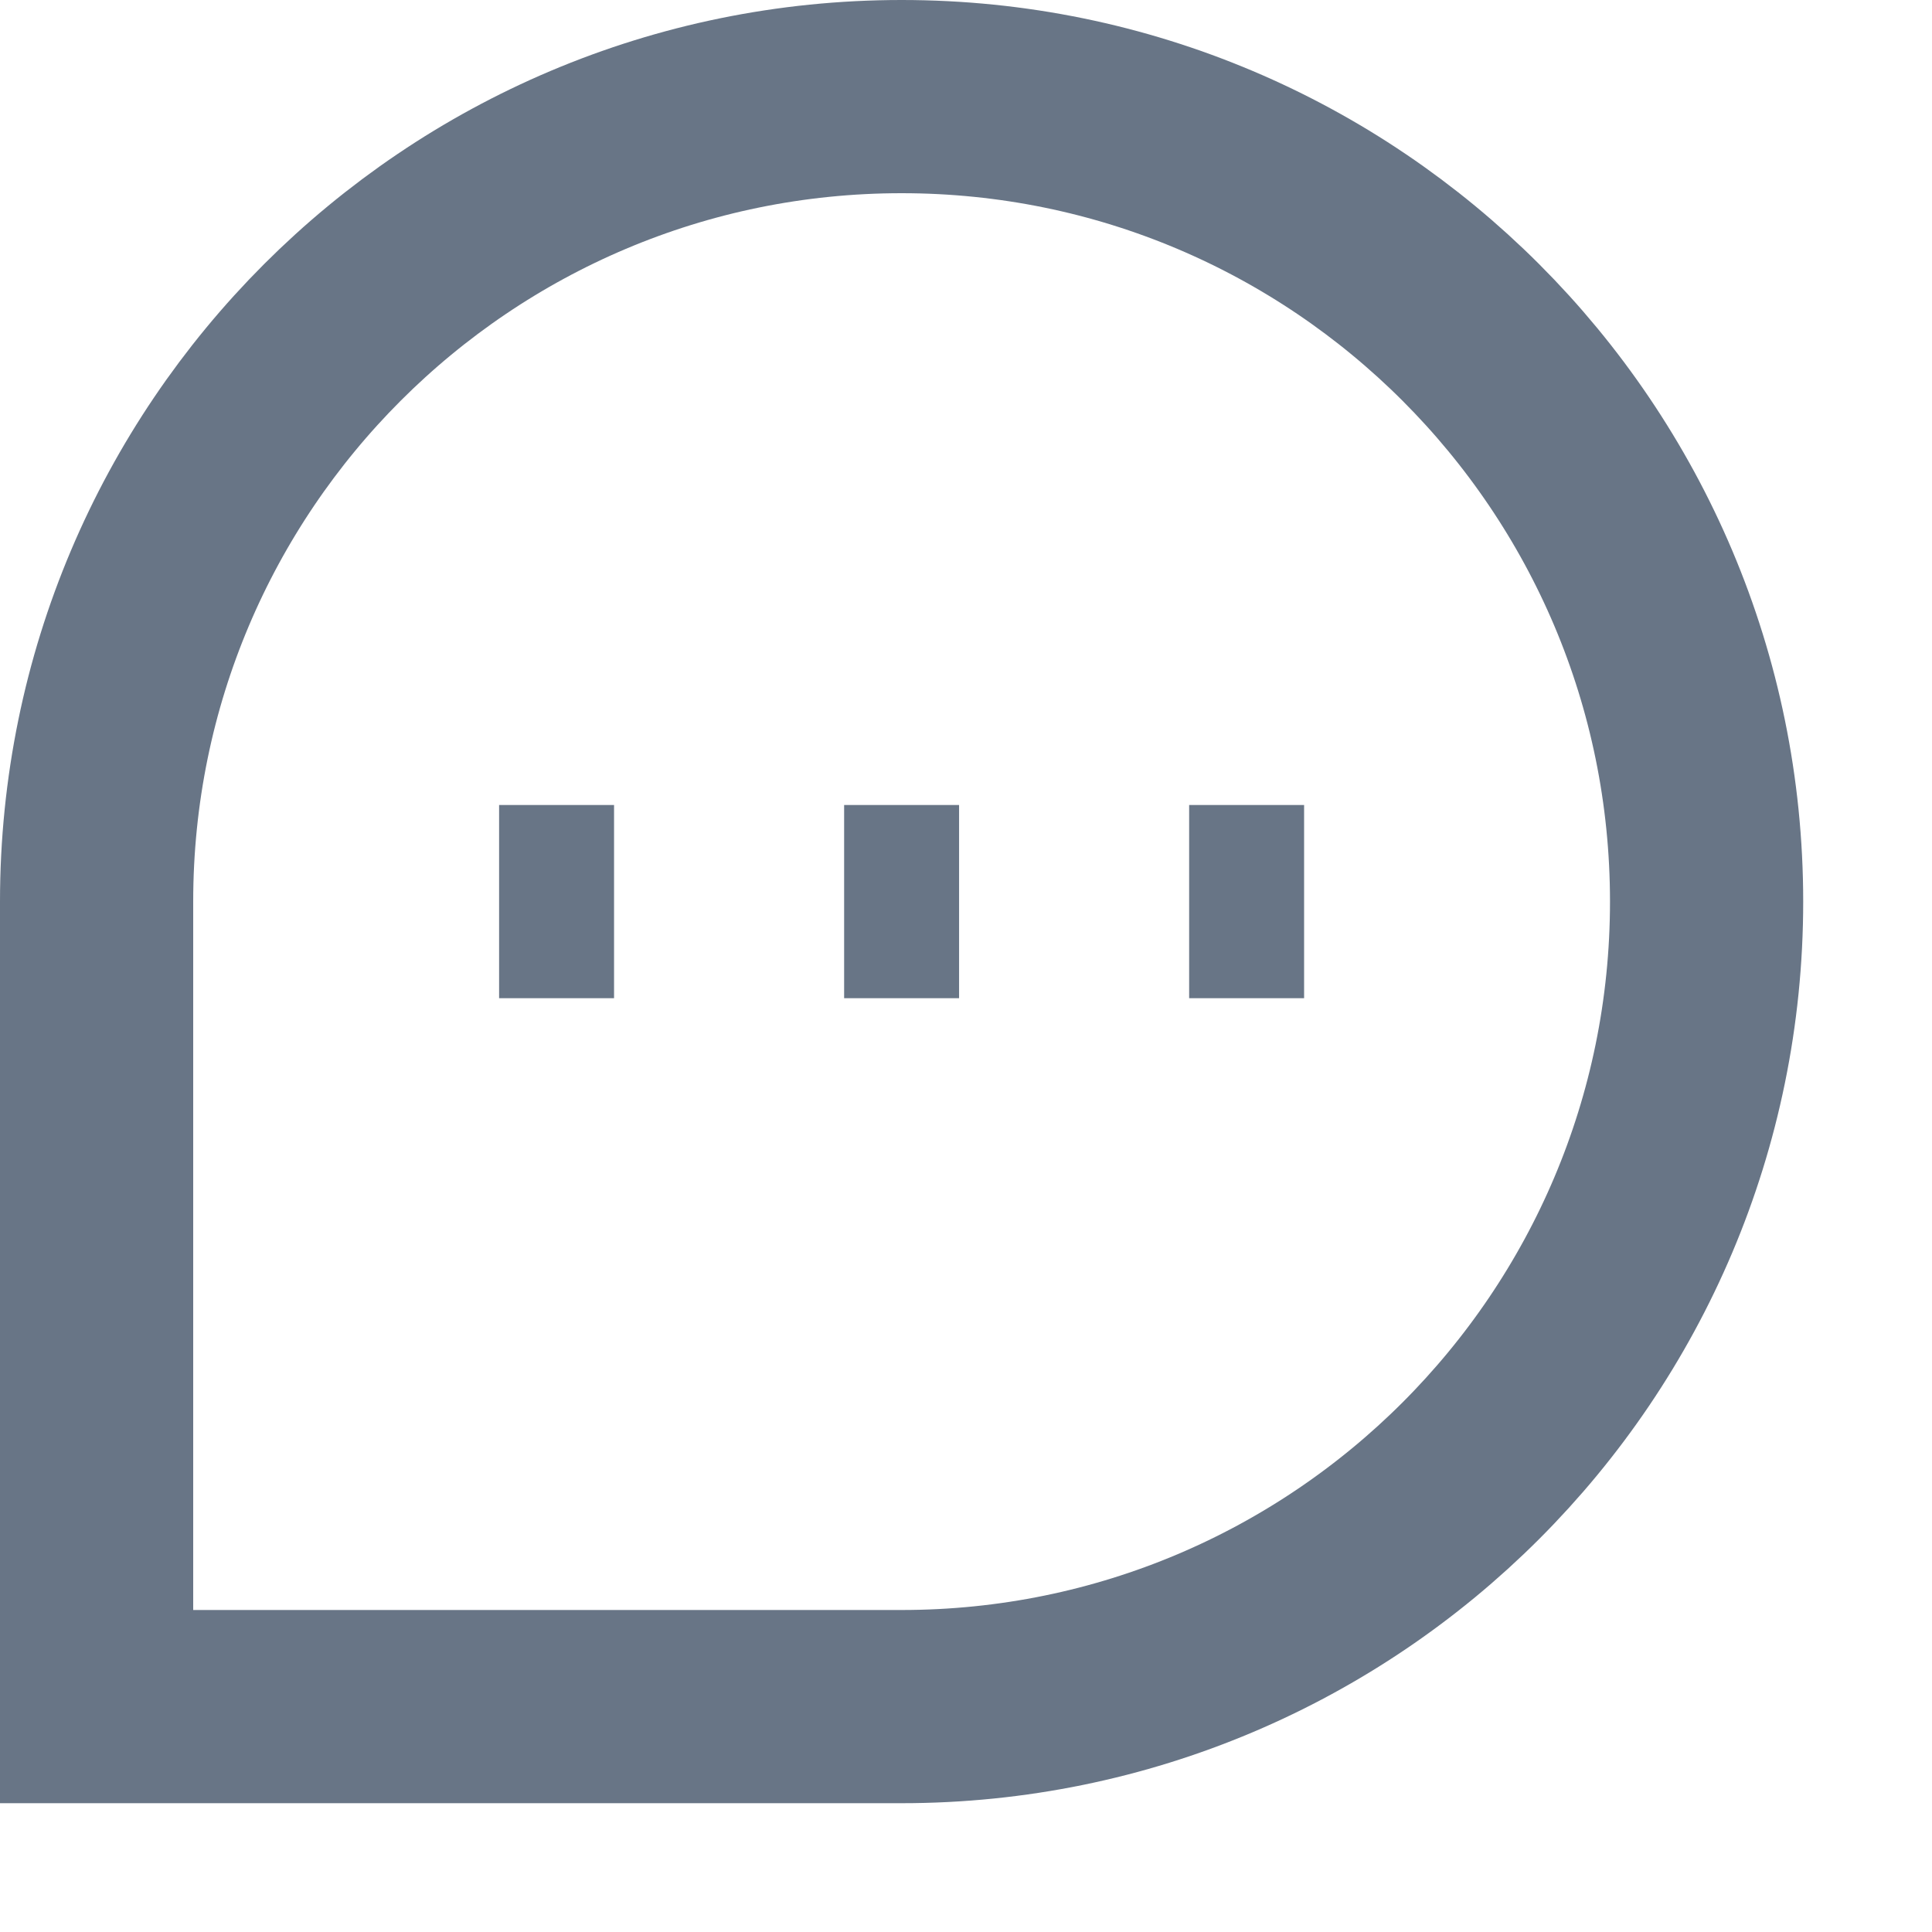 <svg width="12" height="12" viewBox="0 0 12 12" fill="none" xmlns="http://www.w3.org/2000/svg">
<path d="M5.957 5.6H5.243M8.1 5.6H7.386M3.814 5.6H3.1M0.6 10.6H5.6C8.361 10.6 10.6 8.361 10.6 5.6C10.6 2.839 8.361 0.6 5.6 0.6C2.839 0.6 0.6 2.839 0.6 5.6V10.6Z" stroke="#687586" stroke-width="1.2"/>
</svg>
